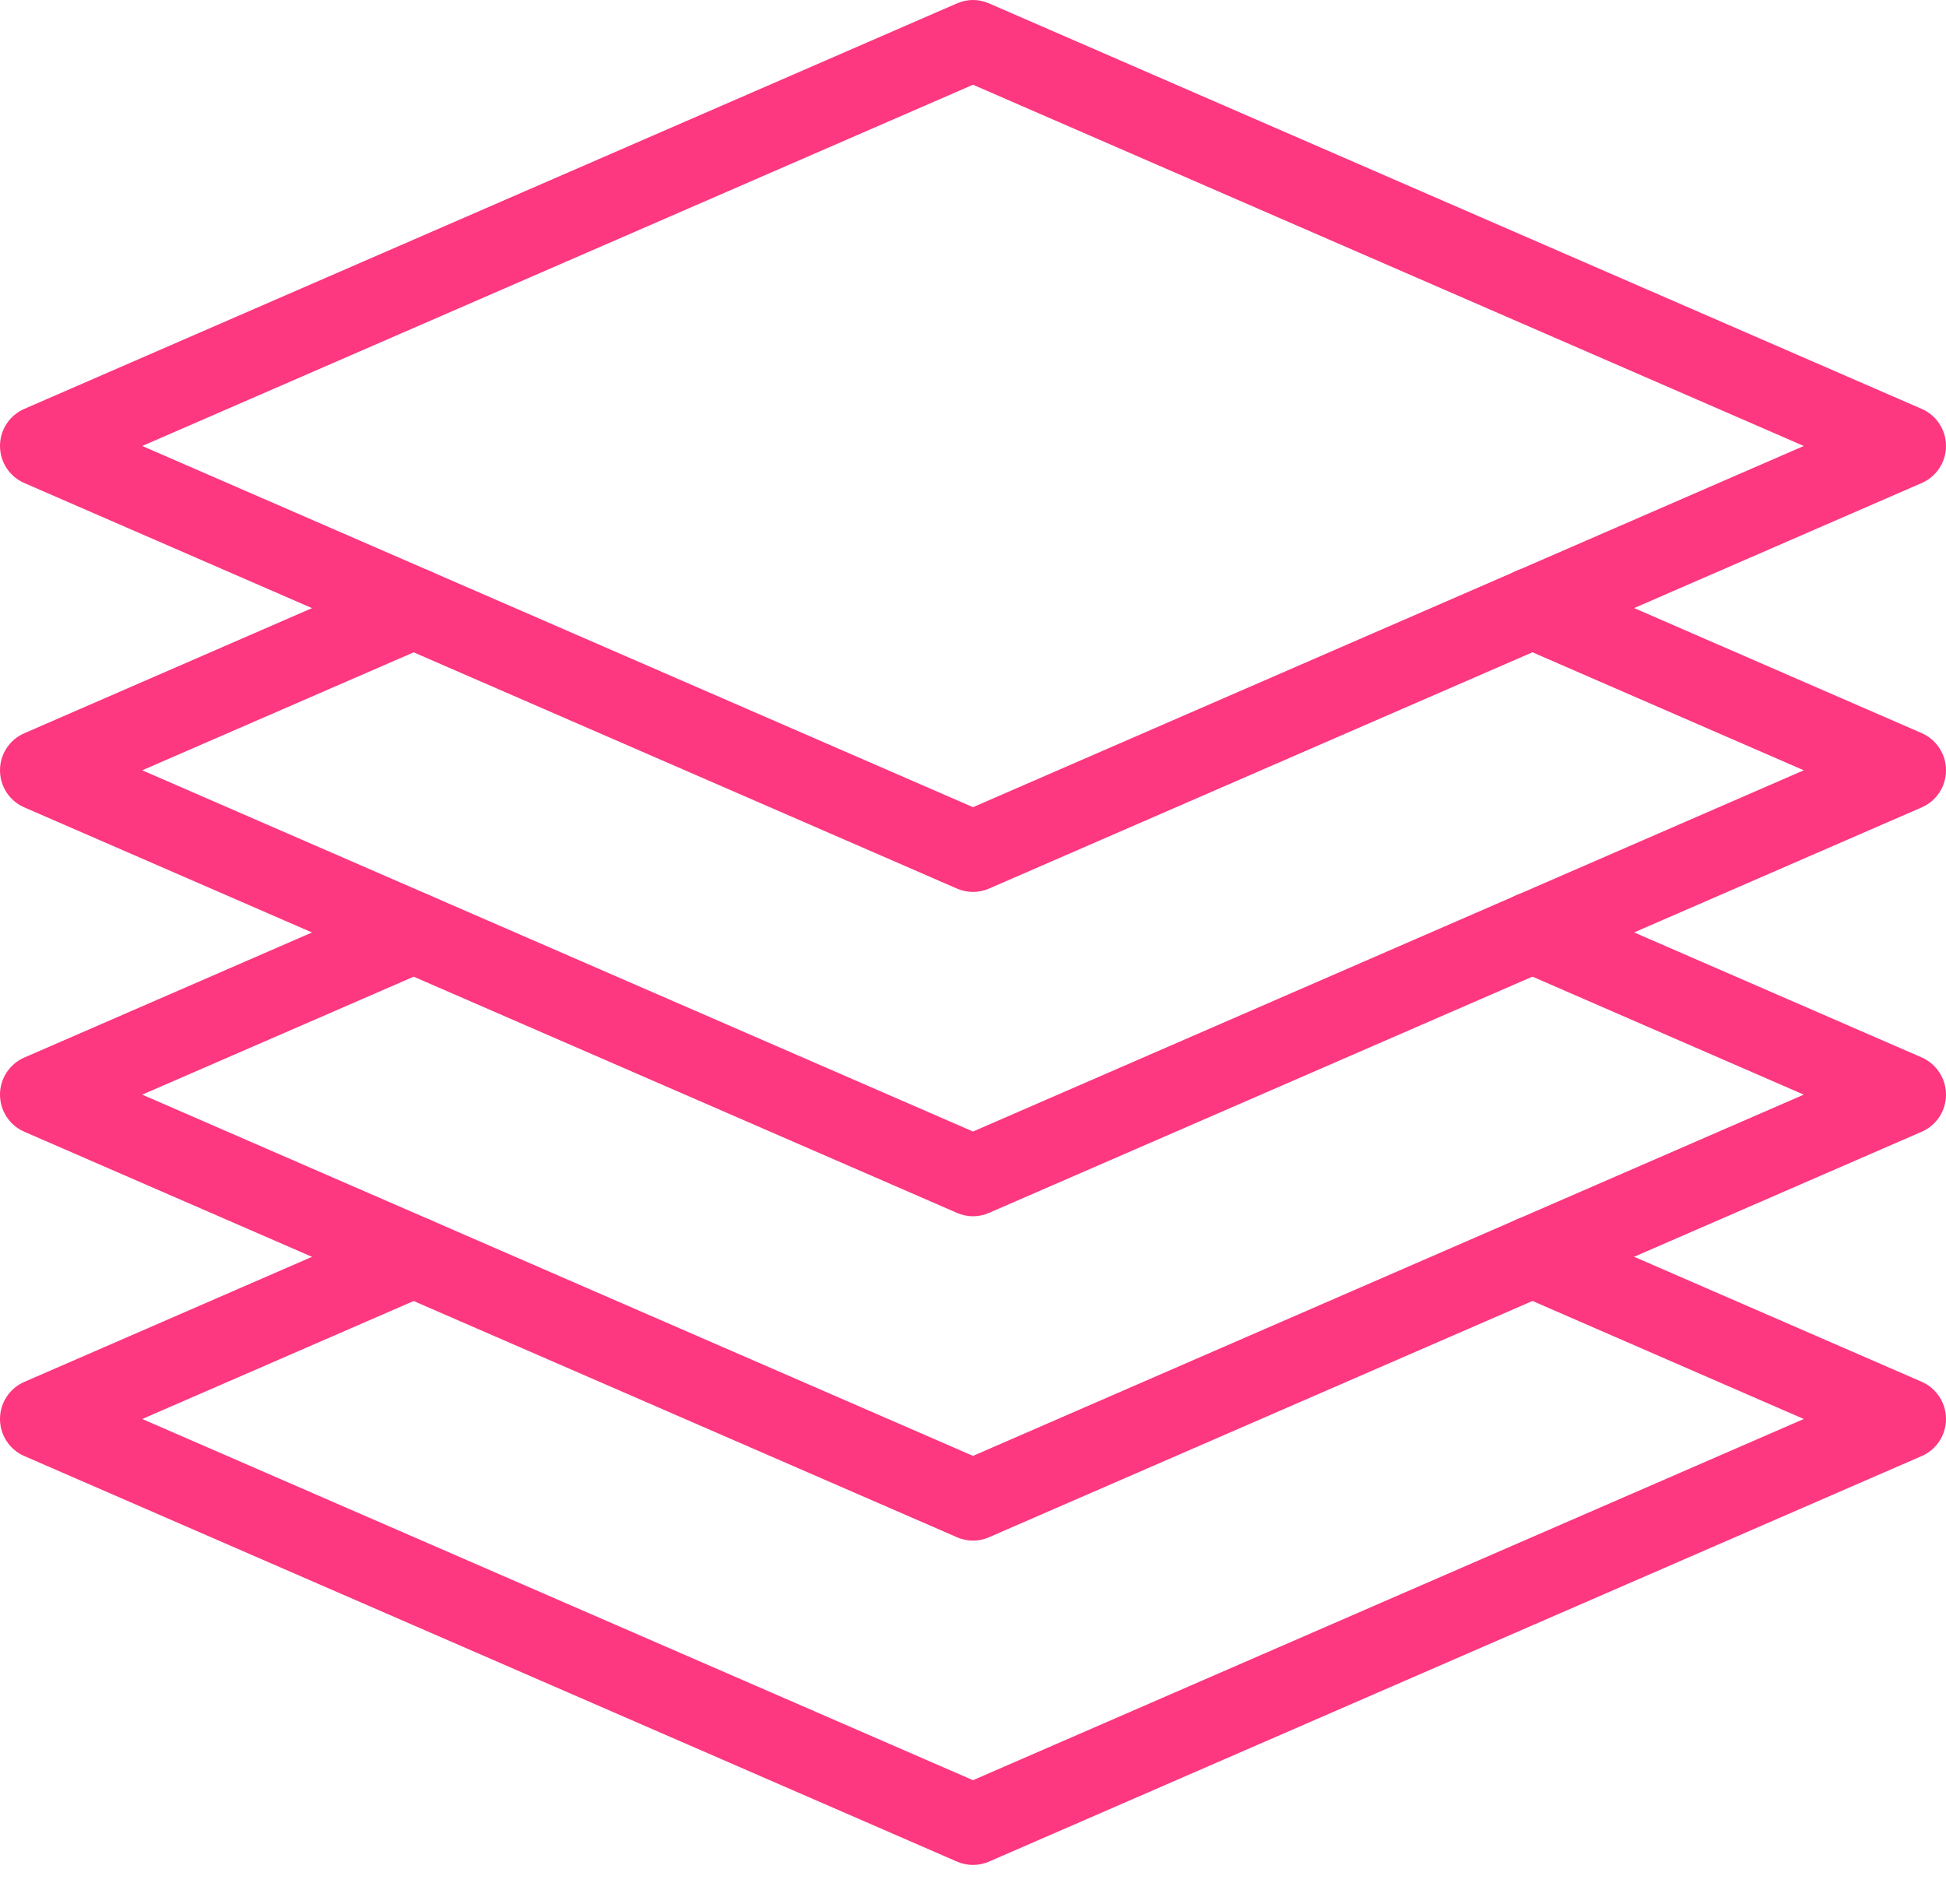 <svg width="46" height="45" viewBox="0 0 46 45" fill="none" xmlns="http://www.w3.org/2000/svg">
<path d="M23 21.083C22.87 21.083 22.739 21.056 22.619 21.003L0.577 11.419C0.226 11.268 0 10.923 0 10.542C0 10.16 0.226 9.815 0.577 9.664L22.619 0.081C22.862 -0.027 23.138 -0.027 23.381 0.081L45.423 9.664C45.774 9.815 46 10.16 46 10.542C46 10.923 45.774 11.268 45.423 11.419L23.381 21.003C23.261 21.056 23.13 21.083 23 21.083ZM3.362 10.542L23 19.08L42.638 10.542L23 2.003L3.362 10.542Z" fill="#FD3780"/>
<path d="M23 28.75C22.87 28.75 22.739 28.723 22.619 28.669L0.577 19.086C0.226 18.935 0 18.59 0 18.208C0 17.827 0.226 17.482 0.577 17.331L9.394 13.497C9.88 13.286 10.442 13.507 10.655 13.994C10.866 14.479 10.643 15.044 10.158 15.255L3.362 18.208L23 26.747L42.638 18.208L35.844 15.253C35.359 15.042 35.134 14.477 35.347 13.992C35.558 13.505 36.12 13.283 36.608 13.495L45.425 17.329C45.774 17.482 46 17.827 46 18.208C46 18.59 45.774 18.935 45.423 19.086L23.381 28.669C23.261 28.723 23.13 28.75 23 28.75Z" fill="#FD3780"/>
<path d="M23 36.417C22.87 36.417 22.739 36.39 22.619 36.336L0.577 26.753C0.226 26.602 0 26.257 0 25.875C0 25.494 0.226 25.149 0.577 24.997L9.394 21.164C9.88 20.953 10.442 21.175 10.655 21.66C10.866 22.145 10.643 22.711 10.158 22.922L3.362 25.875L23 34.414L42.638 25.875L35.844 22.92C35.359 22.709 35.134 22.143 35.347 21.659C35.558 21.174 36.12 20.947 36.608 21.162L45.425 24.995C45.774 25.149 46 25.494 46 25.875C46 26.257 45.774 26.602 45.423 26.753L23.381 36.336C23.261 36.39 23.13 36.417 23 36.417Z" fill="#FD3780"/>
<path d="M23 44.083C22.87 44.083 22.739 44.056 22.619 44.003L0.577 34.419C0.226 34.268 0 33.923 0 33.542C0 33.16 0.226 32.815 0.577 32.664L9.394 28.831C9.88 28.618 10.442 28.842 10.655 29.327C10.866 29.812 10.643 30.377 10.158 30.588L3.362 33.542L23 42.08L42.638 33.542L35.844 30.586C35.359 30.375 35.134 29.81 35.347 29.325C35.558 28.84 36.12 28.614 36.608 28.829L45.425 32.662C45.774 32.815 46 33.16 46 33.542C46 33.923 45.774 34.268 45.423 34.419L23.381 44.003C23.261 44.056 23.13 44.083 23 44.083Z" fill="#FD3780"/>
</svg>
